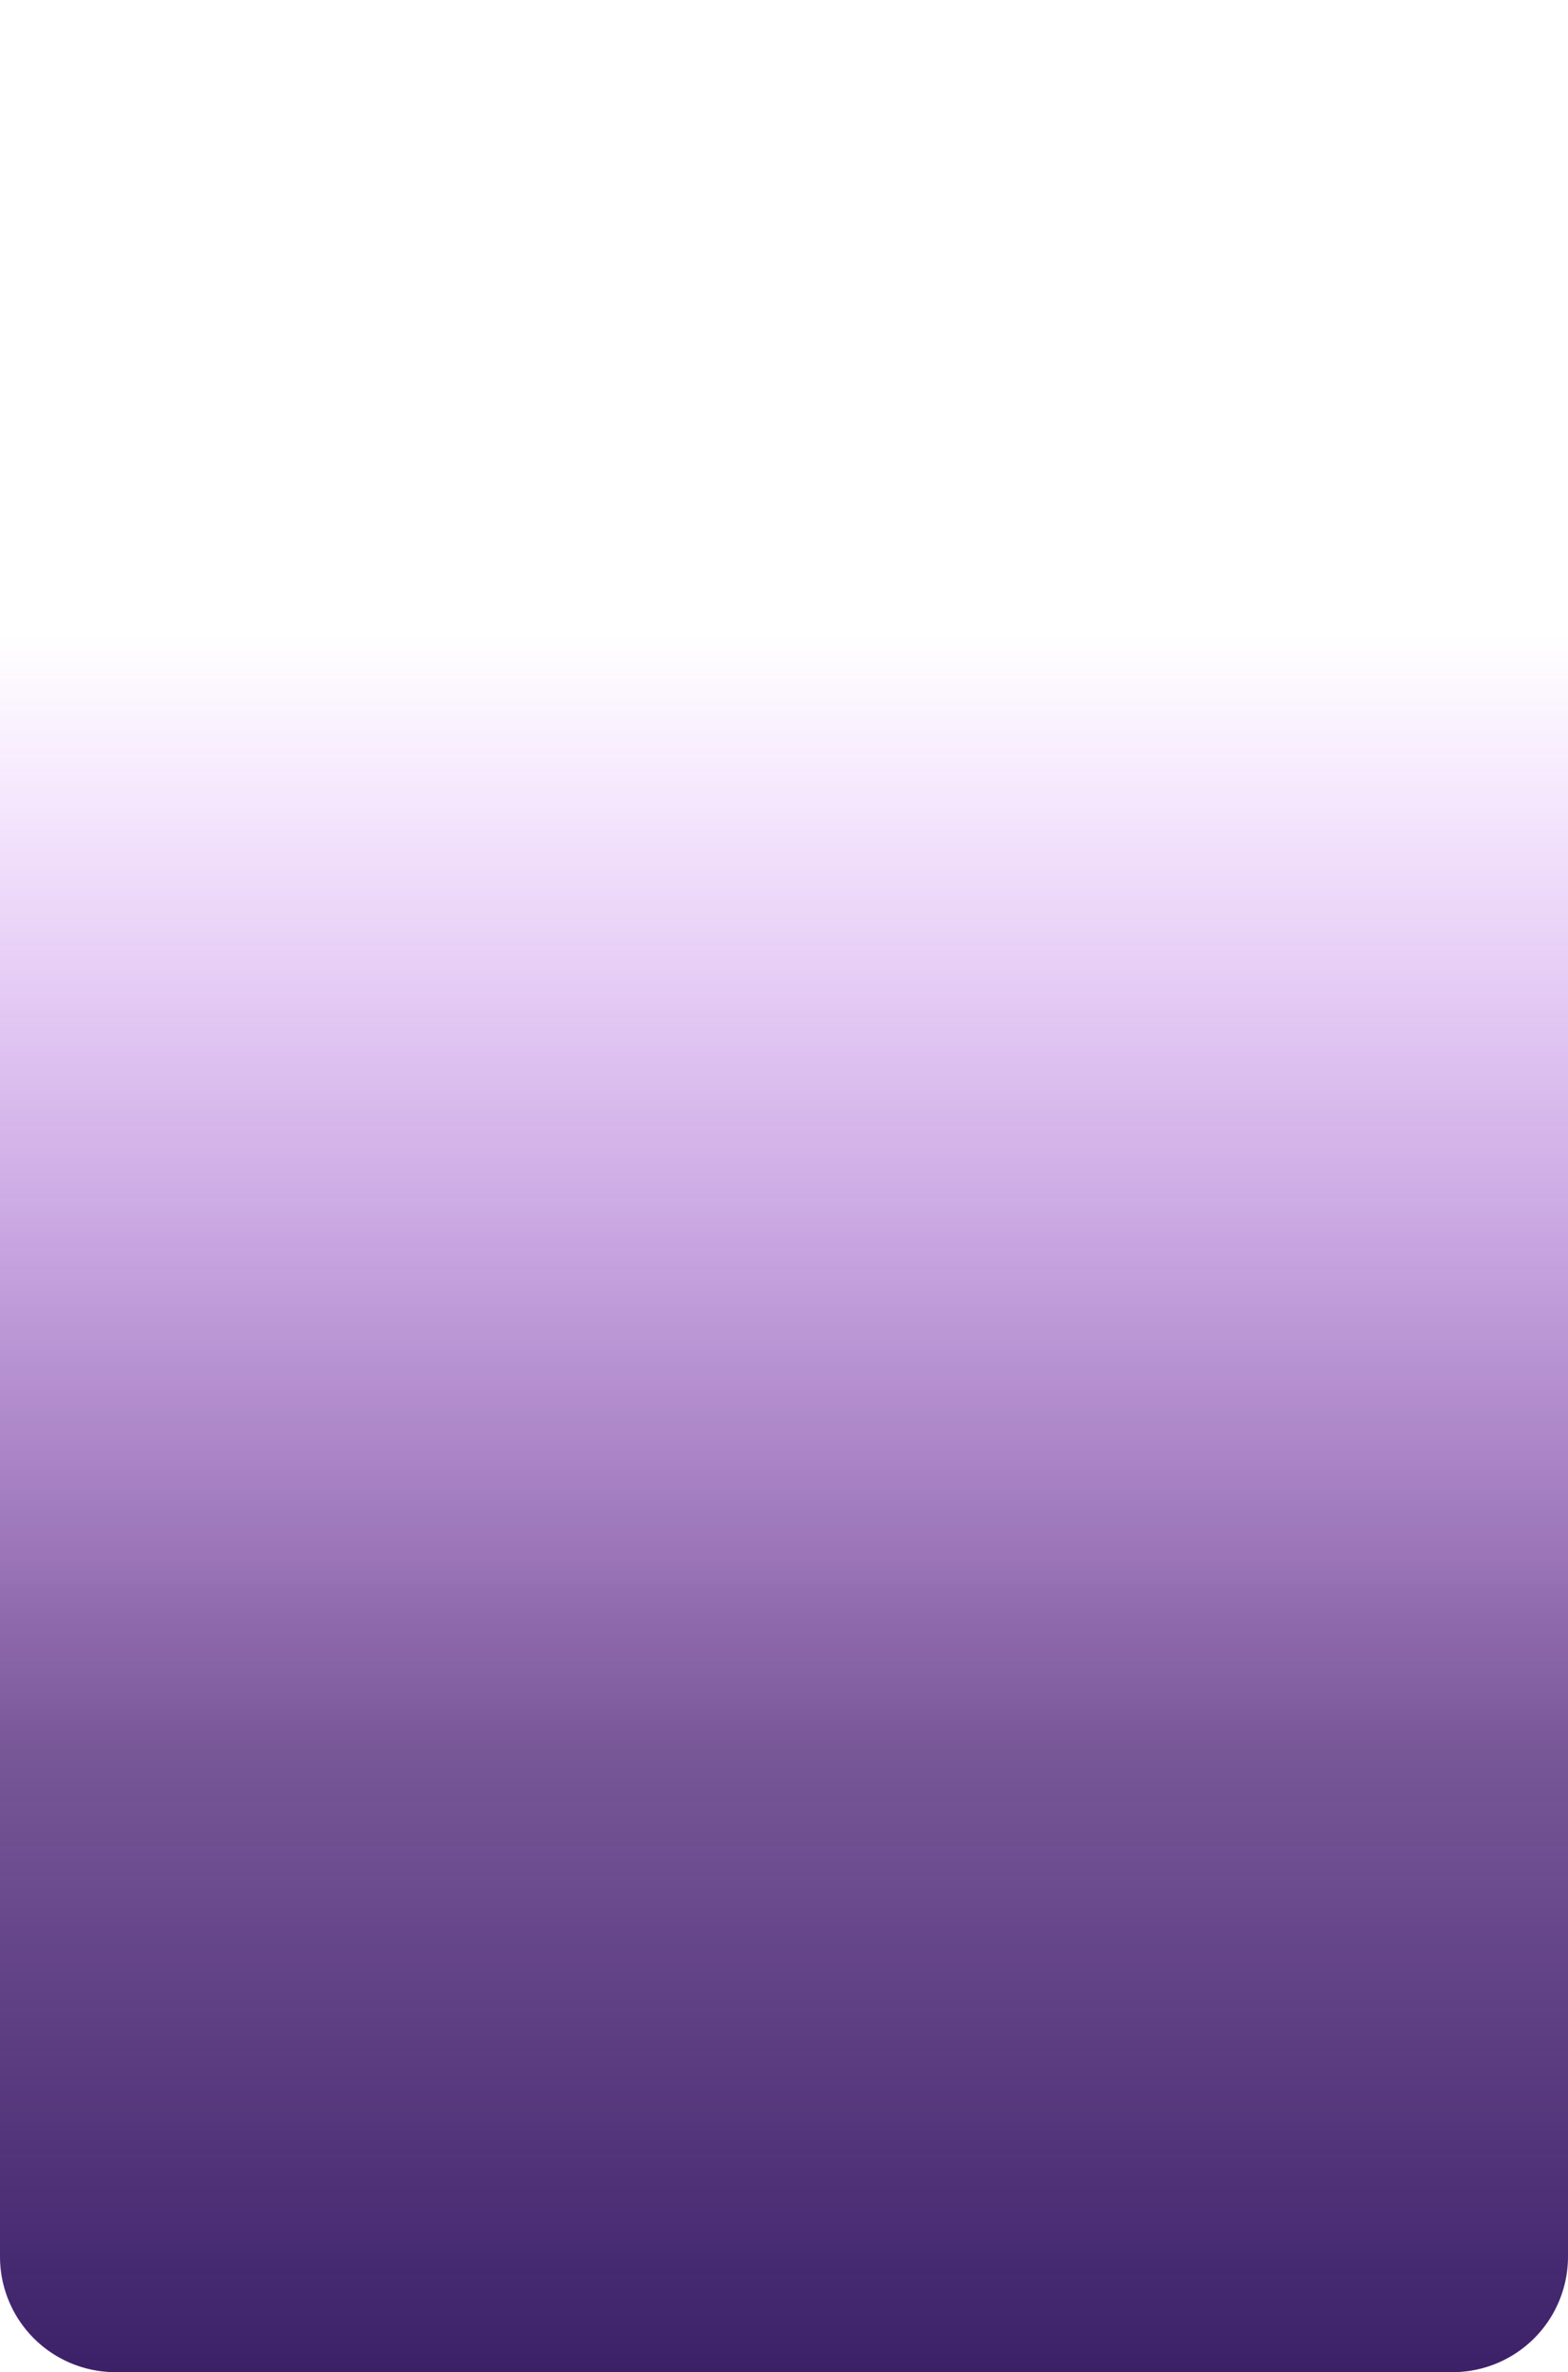 <svg xmlns="http://www.w3.org/2000/svg" xmlns:xlink="http://www.w3.org/1999/xlink" width="585.837" height="886.079" viewBox="0 0 585.837 886.079">
  <defs>
    <style>
      .cls-1 {
        fill: url(#linear-gradient);
      }
    </style>
    <linearGradient id="linear-gradient" x1="0.5" y1="0.272" x2="0.5" y2="1" gradientUnits="objectBoundingBox">
      <stop offset="0" stop-color="#ae21fe" stop-opacity="0"/>
      <stop offset="0.626" stop-color="#461871" stop-opacity="0.722"/>
      <stop offset="1" stop-color="#391f67"/>
    </linearGradient>
  </defs>
  <path id="Path_26609" data-name="Path 26609" class="cls-1" d="M347.641,0a25.467,25.467,0,0,1,25.464,25.464V58.256a123.425,123.425,0,0,0,116.53,123.236c2.287.138,4.583.2,6.906.2h63.832a25.466,25.466,0,0,1,25.464,25.464V842.92a43.164,43.164,0,0,1-43.159,43.159H43.159A43.158,43.158,0,0,1,0,842.92V43.159A43.153,43.153,0,0,1,43.159,0Z"/>
</svg>
